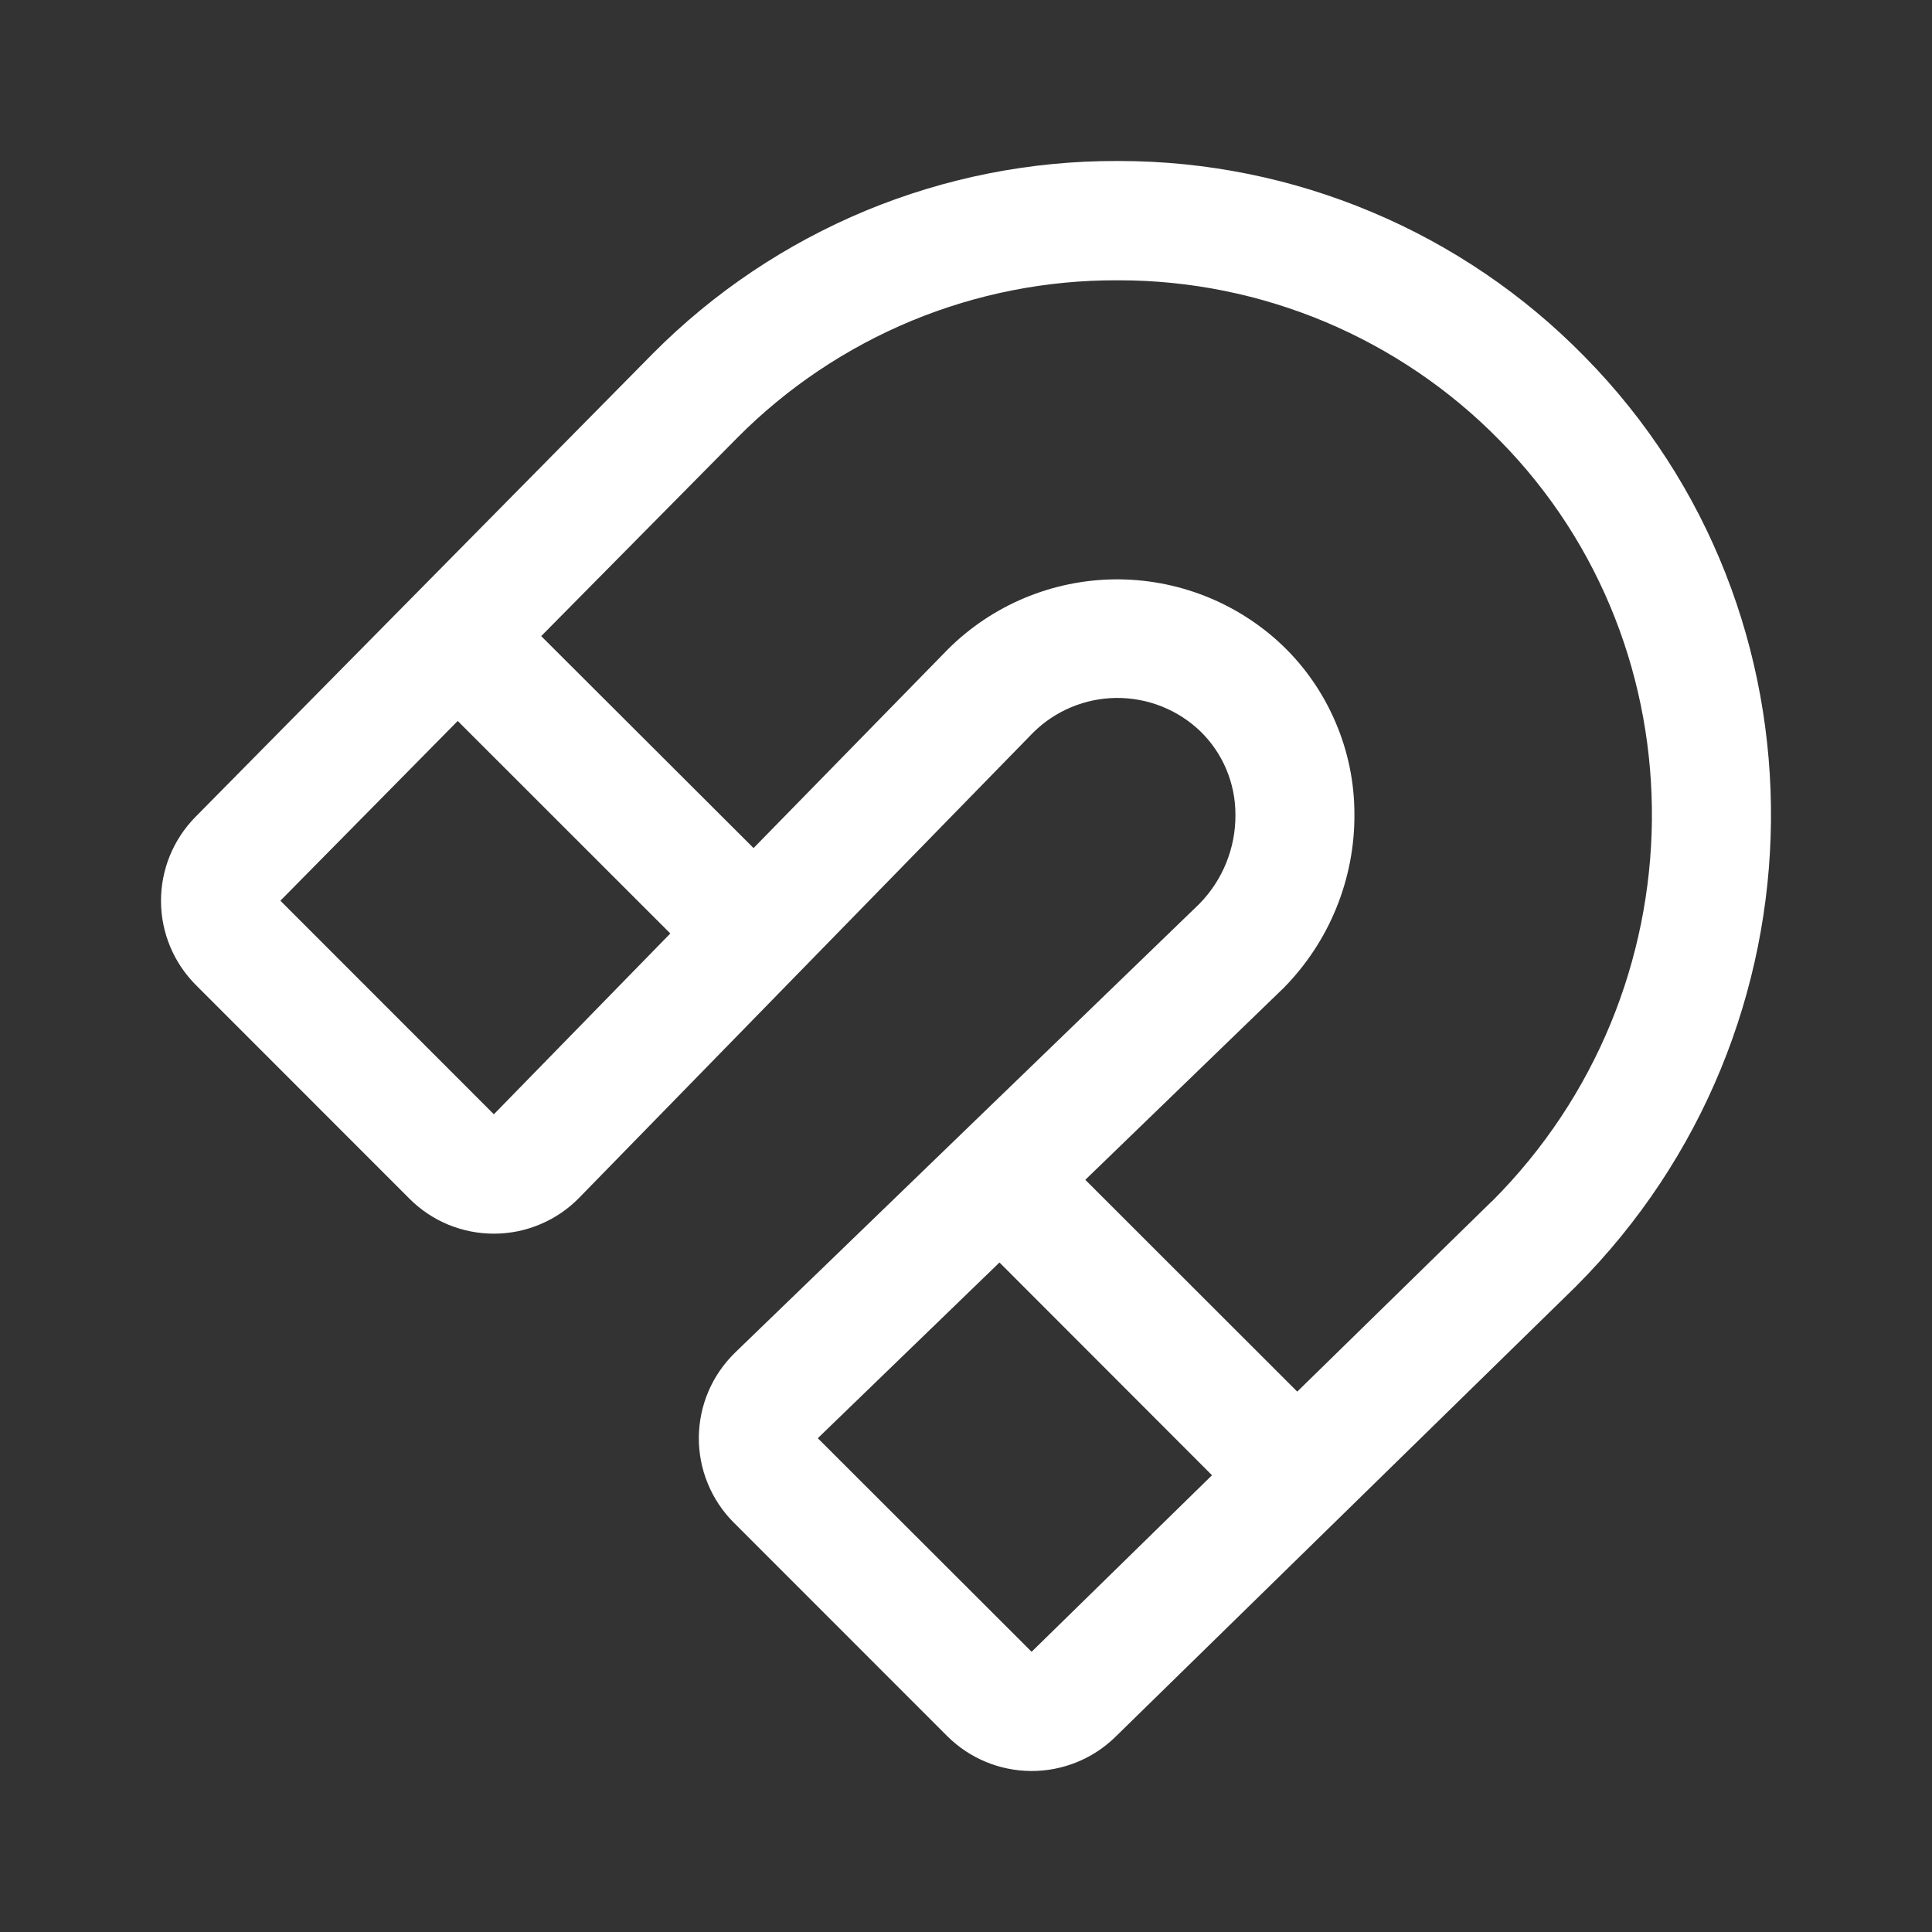 <svg width="24" height="24" viewBox="0 0 24 24" fill="none" xmlns="http://www.w3.org/2000/svg">
<rect x="0" y="0" width="24" height="24" fill="#333333" stroke="none"/>
<path d="M19.685 4.431C18.932 3.662 18.033 3.051 17.041 2.634C16.049 2.216 14.984 2.001 13.908 2H13.877C12.806 1.997 11.745 2.207 10.755 2.617C9.766 3.028 8.867 3.63 8.112 4.39L2.428 10.148C2.153 10.427 1.999 10.802 2 11.194C2.001 11.585 2.157 11.96 2.434 12.237L5.087 14.891C5.224 15.029 5.388 15.138 5.568 15.213C5.748 15.287 5.94 15.325 6.135 15.325H6.144C6.34 15.324 6.534 15.284 6.714 15.207C6.895 15.131 7.058 15.019 7.195 14.879L12.834 9.101C13.109 8.828 13.48 8.674 13.867 8.67C14.255 8.667 14.628 8.814 14.909 9.082C15.047 9.216 15.158 9.377 15.233 9.555C15.308 9.733 15.347 9.924 15.347 10.118C15.349 10.323 15.31 10.527 15.233 10.718C15.156 10.909 15.042 11.082 14.898 11.229L9.13 16.804C8.99 16.941 8.877 17.104 8.8 17.285C8.723 17.465 8.683 17.659 8.681 17.856C8.68 18.052 8.717 18.247 8.792 18.428C8.866 18.61 8.976 18.775 9.115 18.914L11.768 21.568C12.045 21.843 12.418 21.998 12.809 22C13.198 22.002 13.574 21.851 13.853 21.579L19.575 15.982C22.765 12.787 22.814 7.607 19.685 4.431ZM6.135 13.842L3.483 11.189L5.686 8.956L8.327 11.596L6.135 13.842ZM12.815 20.519L10.159 17.866L12.416 15.683L15.056 18.326L12.815 20.519ZM18.533 14.922L16.115 17.287L13.482 14.656L15.93 12.288L15.939 12.28C16.223 11.993 16.448 11.654 16.6 11.28C16.752 10.907 16.829 10.507 16.825 10.104C16.824 9.714 16.744 9.329 16.59 8.971C16.437 8.612 16.214 8.289 15.933 8.019C15.37 7.483 14.621 7.189 13.845 7.197C13.069 7.206 12.326 7.517 11.776 8.065L9.361 10.535L6.723 7.902L9.163 5.434C9.78 4.813 10.515 4.321 11.324 3.985C12.134 3.65 13.001 3.479 13.877 3.482H13.902C14.783 3.482 15.654 3.659 16.466 4C17.277 4.342 18.013 4.841 18.629 5.47C21.19 8.069 21.144 12.313 18.533 14.924V14.922Z" fill="white"/>
</svg>
